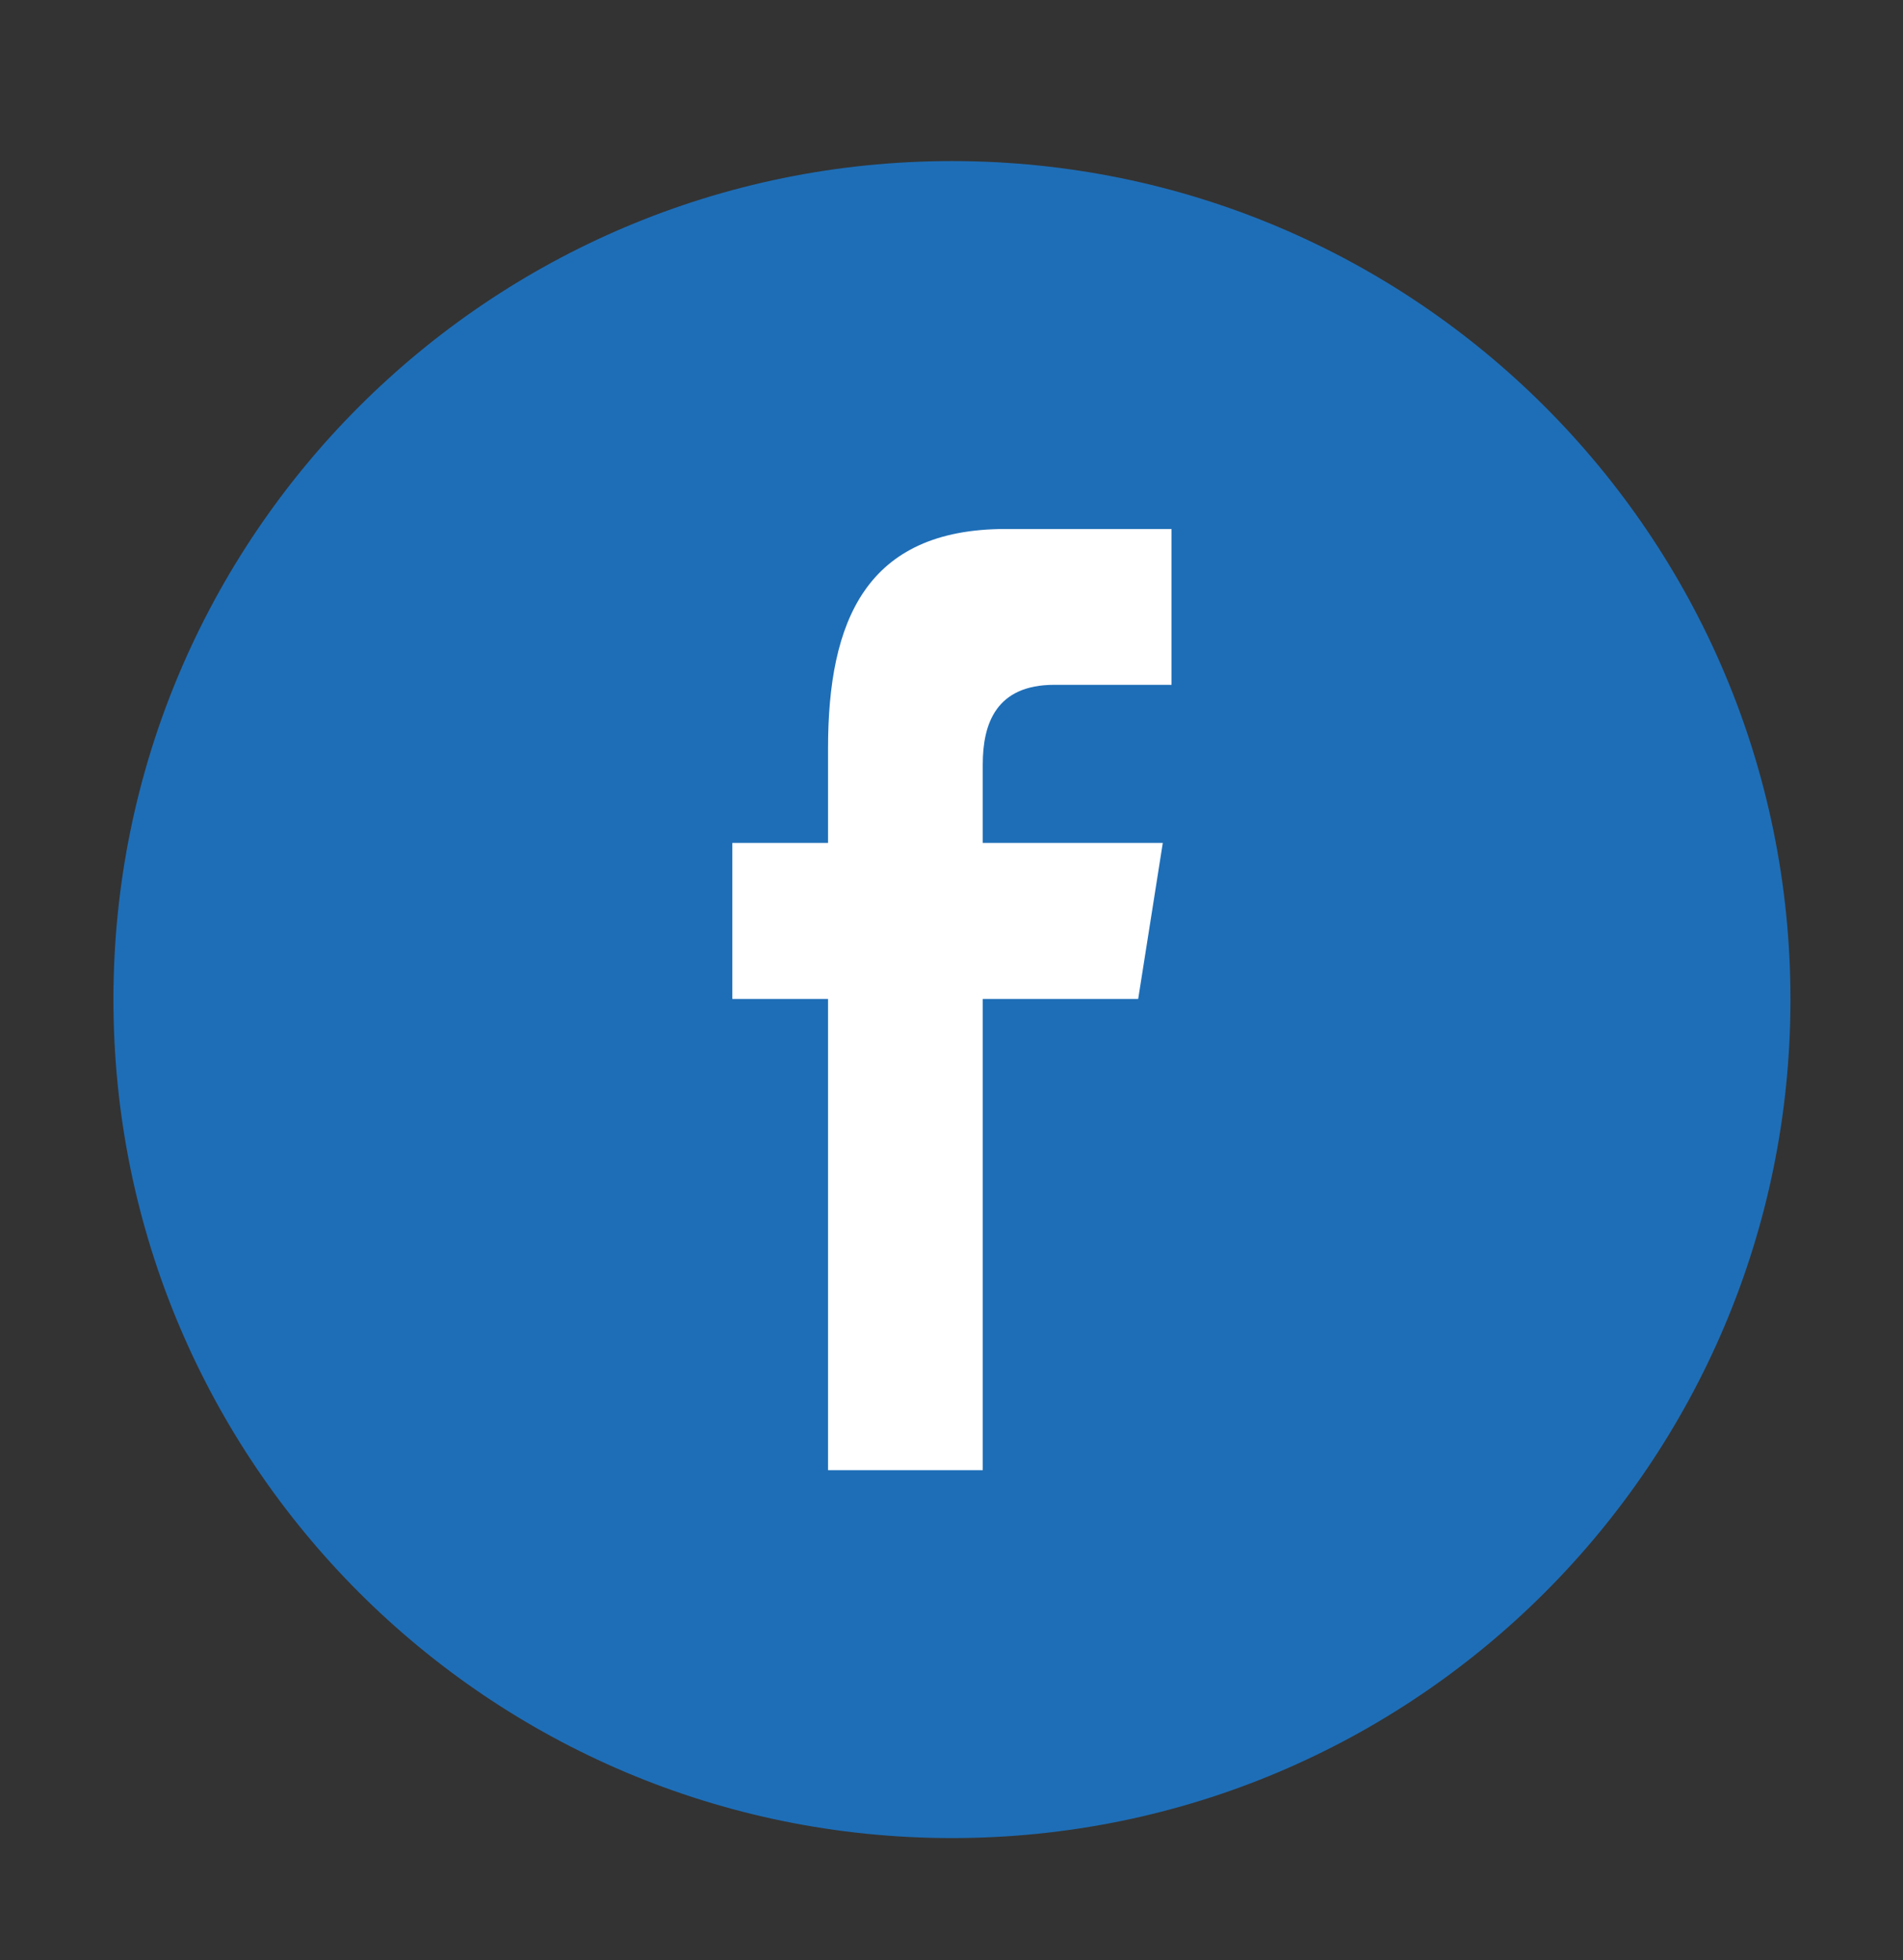 <?xml version="1.0" encoding="iso-8859-1"?>
<!-- Generator: Adobe Illustrator 16.0.0, SVG Export Plug-In . SVG Version: 6.00 Build 0)  -->
<!DOCTYPE svg PUBLIC "-//W3C//DTD SVG 1.1//EN" "http://www.w3.org/Graphics/SVG/1.1/DTD/svg11.dtd">
<svg version="1.1" id="&#x5716;&#x5C64;_1" xmlns="http://www.w3.org/2000/svg" xmlns:xlink="http://www.w3.org/1999/xlink" x="0px"
	 y="0px" width="66.333px" height="68.333px" viewBox="0 0 66.333 68.333" style="enable-background:new 0 0 66.333 68.333;"
	 xml:space="preserve">
<rect x="0" y="0" width="66.333" height="68.333" fill="#333333" stroke="none"/>
<g>
	<g>
		<path style="fill:#1E6EB7;" d="M33.183,5.615c16.142,0,29.227,13.086,29.227,29.229c0,16.141-13.085,29.229-29.227,29.229
			c-16.145,0-29.229-13.089-29.229-29.229C3.953,18.701,17.038,5.615,33.183,5.615z"/>
	</g>
	<path style="fill:#FFFFFF;" d="M34.256,51.248V34.823h5.418l0.858-5.441h-6.276V26.65c0-1.425,0.464-2.778,2.497-2.778h4.083V18.44
		h-5.784c-4.867,0-6.189,3.207-6.189,7.644v3.298h-3.336v5.441h3.336v16.425H34.256z"/>
</g>
</svg>
